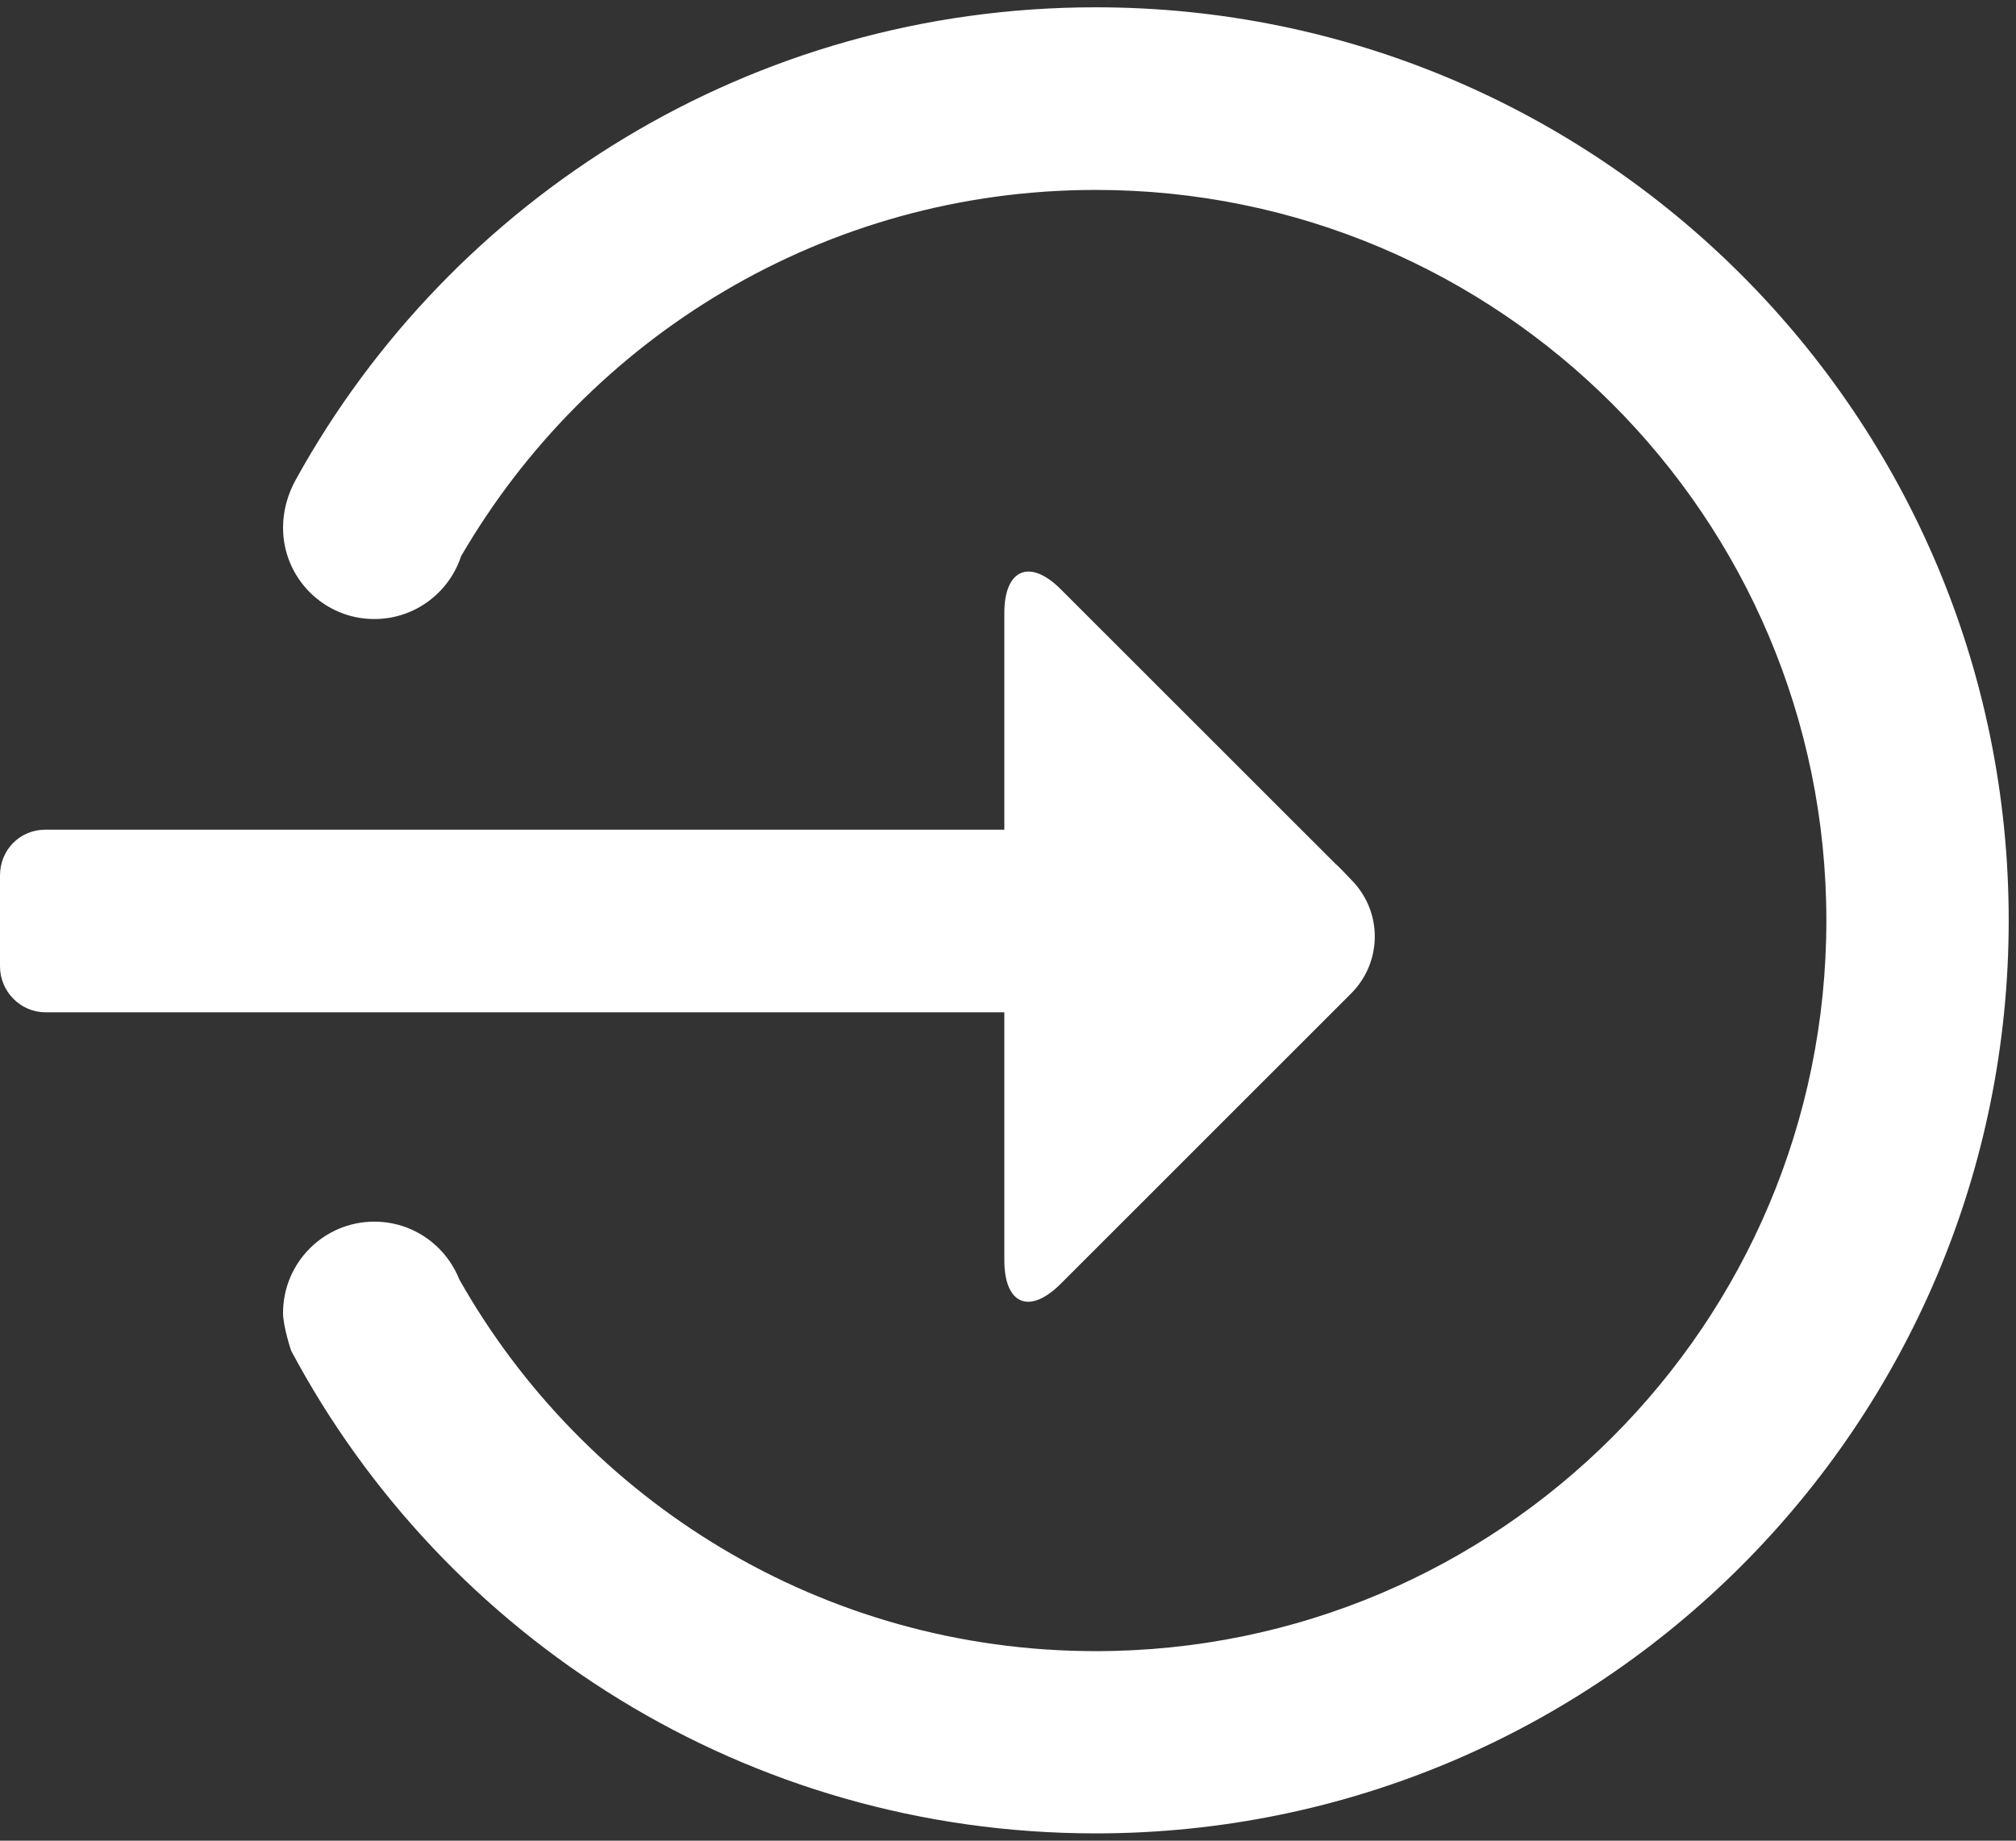 <?xml version="1.0" encoding="utf-8"?>
<svg width="92" height="84" viewBox="0 0 92 84" fill="none" xmlns="http://www.w3.org/2000/svg">
<rect x="0" y="0" width="92" height="84" fill="#333333" stroke="none"/>
<path d="M45.833 37.862H2.071C0.929 37.862 0 38.758 0 39.962V44.1C0 45.254 0.942 46.196 2.071 46.196H45.833C45.833 46.2 45.833 46.208 45.833 46.217V57.508C45.833 59.529 46.979 60.021 48.421 58.571L61.654 45.342C63.096 43.9 63.104 41.583 61.654 40.138C61.654 40.138 61.013 39.458 60.962 39.438L48.421 26.904C46.996 25.467 45.833 25.979 45.833 27.967V37.829C45.833 37.85 45.833 37.867 45.833 37.888V37.862ZM13.283 61.633C20.271 74.754 34.096 83.667 50 83.667C73.013 83.667 91.667 65.013 91.667 42C91.667 18.988 73.013 0.333 50 0.333C34.283 0.333 20.6 9.033 13.504 21.879C13.142 22.533 12.917 23.279 12.917 24.083C12.917 26.383 14.783 28.25 17.083 28.25C18.929 28.25 20.496 27.046 21.042 25.383C26.842 15.4 37.638 8.667 50.004 8.667C68.417 8.667 83.346 23.596 83.346 42.008C83.346 60.421 68.417 75.35 50.004 75.35C37.542 75.35 26.679 68.508 20.958 58.383C20.346 56.842 18.842 55.75 17.083 55.75C14.783 55.75 12.917 57.617 12.917 59.917C12.917 60.529 13.283 61.633 13.283 61.633Z" fill="white"/>
</svg>

